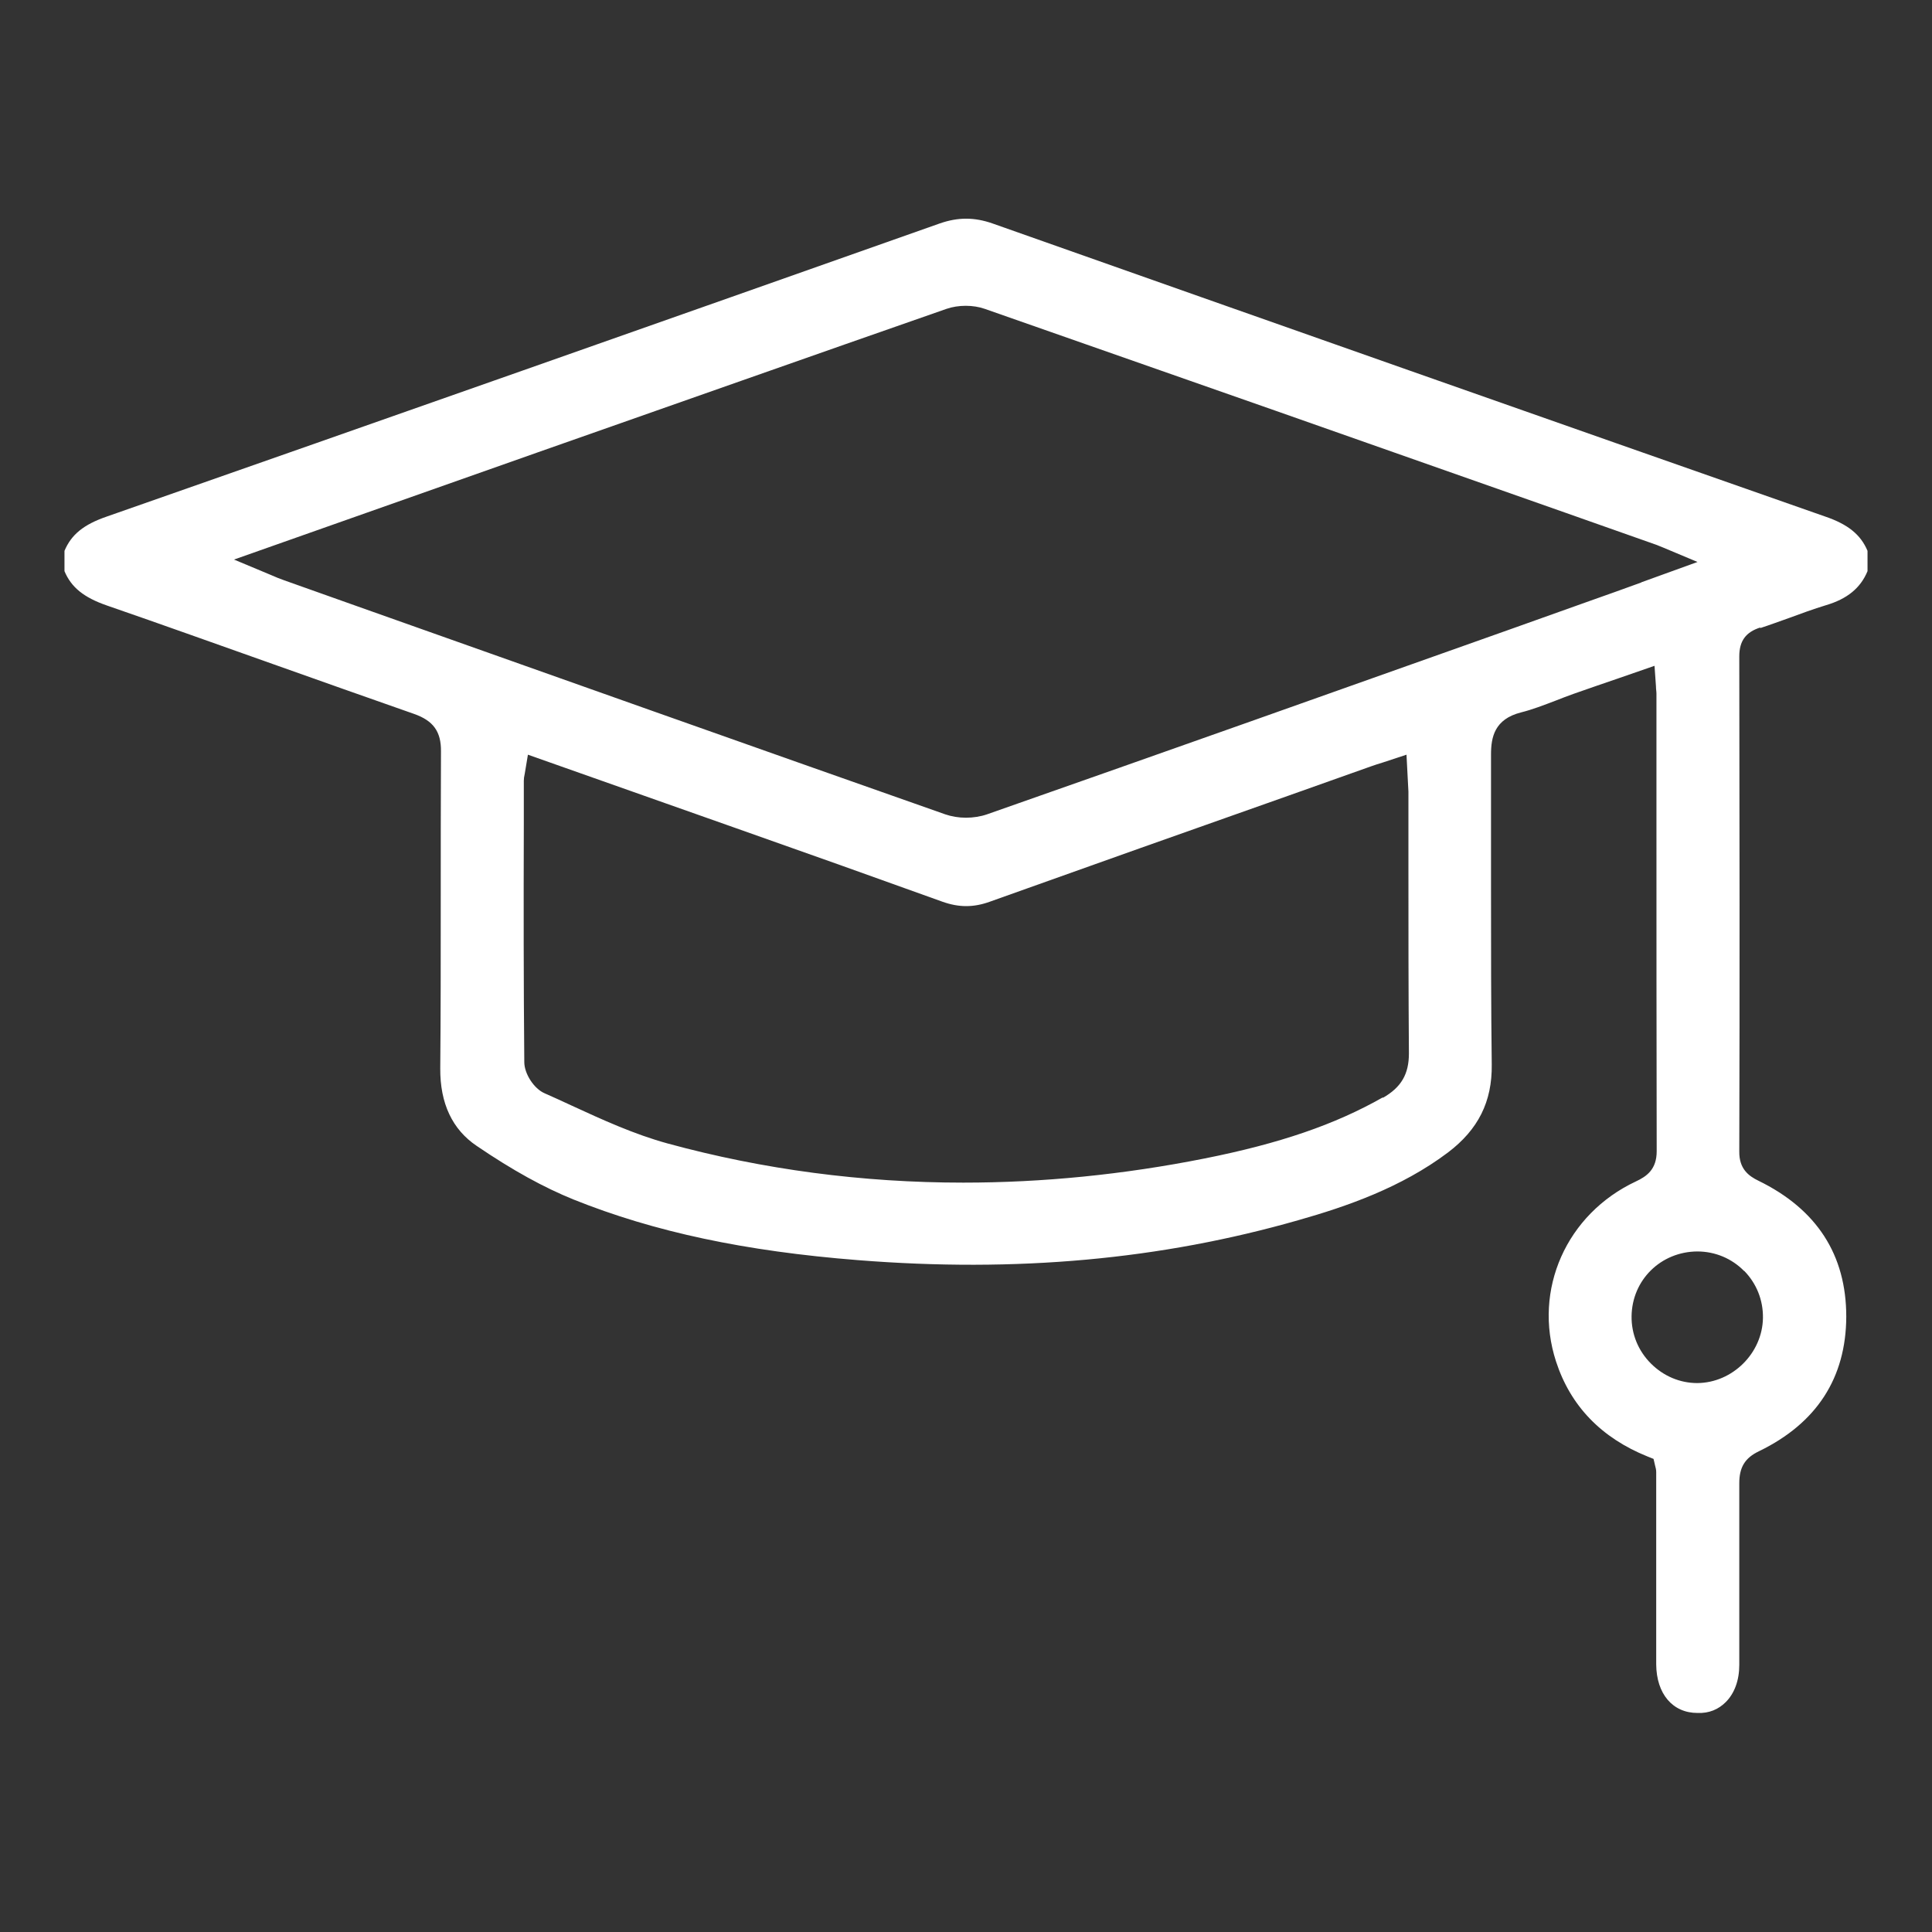 <?xml version="1.0" encoding="UTF-8"?><svg id="a" xmlns="http://www.w3.org/2000/svg" viewBox="0 0 80 80"><rect x="0" y="0" width="80" height="80" fill="#333333" stroke="none"/><defs><style>.b{fill:#fff;}</style></defs><path class="b" d="M72.88,26.01c.4-.13,.8-.28,1.2-.42,.51-.19,1.01-.37,1.53-.53,.88-.26,1.43-.71,1.72-1.41v-.84c-.28-.67-.81-1.1-1.75-1.42-11.5-4.03-23-8.08-34.49-12.14-.75-.26-1.42-.26-2.17,0C27.43,13.31,15.93,17.36,4.42,21.39c-.96,.33-1.47,.75-1.75,1.42v.84c.28,.67,.8,1.09,1.75,1.42,2.29,.79,4.57,1.61,6.86,2.42,1.95,.69,3.91,1.39,5.86,2.07,.8,.28,1.13,.73,1.12,1.56-.01,2.1-.01,4.2-.01,6.29,0,2.28,0,4.56-.02,6.83-.01,1.45,.5,2.53,1.51,3.21,1.5,1.02,2.78,1.72,4.01,2.22,3.34,1.34,7.09,2.14,11.78,2.51,6.56,.52,12.53-.02,18.25-1.66,1.97-.56,4.24-1.34,6.18-2.8,1.25-.95,1.83-2.1,1.81-3.64-.03-2.43-.03-4.86-.03-7.29,0-1.85,0-3.7,0-5.55,0-.71,.14-1.46,1.24-1.74,.48-.12,.94-.3,1.44-.49,.25-.1,.49-.19,.74-.28,.61-.21,1.22-.43,1.85-.64l1.5-.52,.06,.85c0,.12,.02,.21,.02,.3v4.53c0,4.81,0,9.62,.01,14.42,0,.75-.41,1.04-.86,1.25-2.88,1.35-4.27,4.49-3.31,7.45,.6,1.85,1.88,3.17,3.79,3.94l.25,.1,.06,.26c.03,.11,.05,.19,.05,.29v7.96c.01,1.22,.68,2.01,1.71,2.01,.48,.02,.87-.15,1.17-.45,.36-.36,.56-.9,.56-1.54v-.8c0-2.24,0-4.48,0-6.72,0-.66,.23-1.05,.82-1.33,2.39-1.16,3.6-3.04,3.61-5.57,0-2.56-1.22-4.45-3.64-5.63-.39-.19-.8-.48-.79-1.21,.02-6.83,.01-13.67,0-20.5,0-.64,.27-1.01,.88-1.2Zm-15.62,19.43c-1.99,1.13-4.27,1.91-7.38,2.53-3.37,.67-6.71,1-9.99,1-4.18,0-8.28-.54-12.24-1.62-1.39-.38-2.72-.99-4-1.58-.37-.17-.73-.34-1.1-.5-.44-.19-.84-.81-.84-1.29-.03-3.28-.03-6.55-.02-9.83v-1.82c0-.08,.01-.17,.04-.3l.13-.78,8.58,3.03c2.87,1.01,5.73,2.03,8.59,3.06,.68,.24,1.28,.24,1.95,0,4.14-1.48,8.28-2.95,12.42-4.41l3.35-1.19c.16-.06,.33-.11,.52-.17l.97-.32,.05,.96c.01,.2,.02,.39,.03,.57v3.07c0,2.59,0,5.18,.02,7.77,0,.85-.31,1.4-1.08,1.84Zm10.7-21.32c-.74,.27-1.44,.52-2.15,.77l-3.14,1.12c-7.26,2.58-14.53,5.16-21.8,7.71-.26,.09-.57,.14-.87,.14s-.6-.05-.86-.14c-8.13-2.86-16.24-5.74-24.36-8.62l-3.01-1.07c-.17-.06-.35-.13-.55-.22l-1.53-.64,12.58-4.44c5.64-1.98,11.27-3.97,16.92-5.94,.49-.17,1.11-.17,1.59,0,8.01,2.8,16.01,5.61,24.01,8.43l3.74,1.32c.1,.03,.19,.08,.33,.13l1.43,.6-2.32,.84Zm4.26,28.5c.51,.52,.79,1.21,.78,1.95-.02,1.46-1.26,2.69-2.72,2.7h0c-.72,0-1.4-.29-1.92-.81-.53-.53-.81-1.23-.8-1.96,.02-1.5,1.21-2.67,2.72-2.68h0c.74,0,1.43,.29,1.94,.81Z"/></svg>